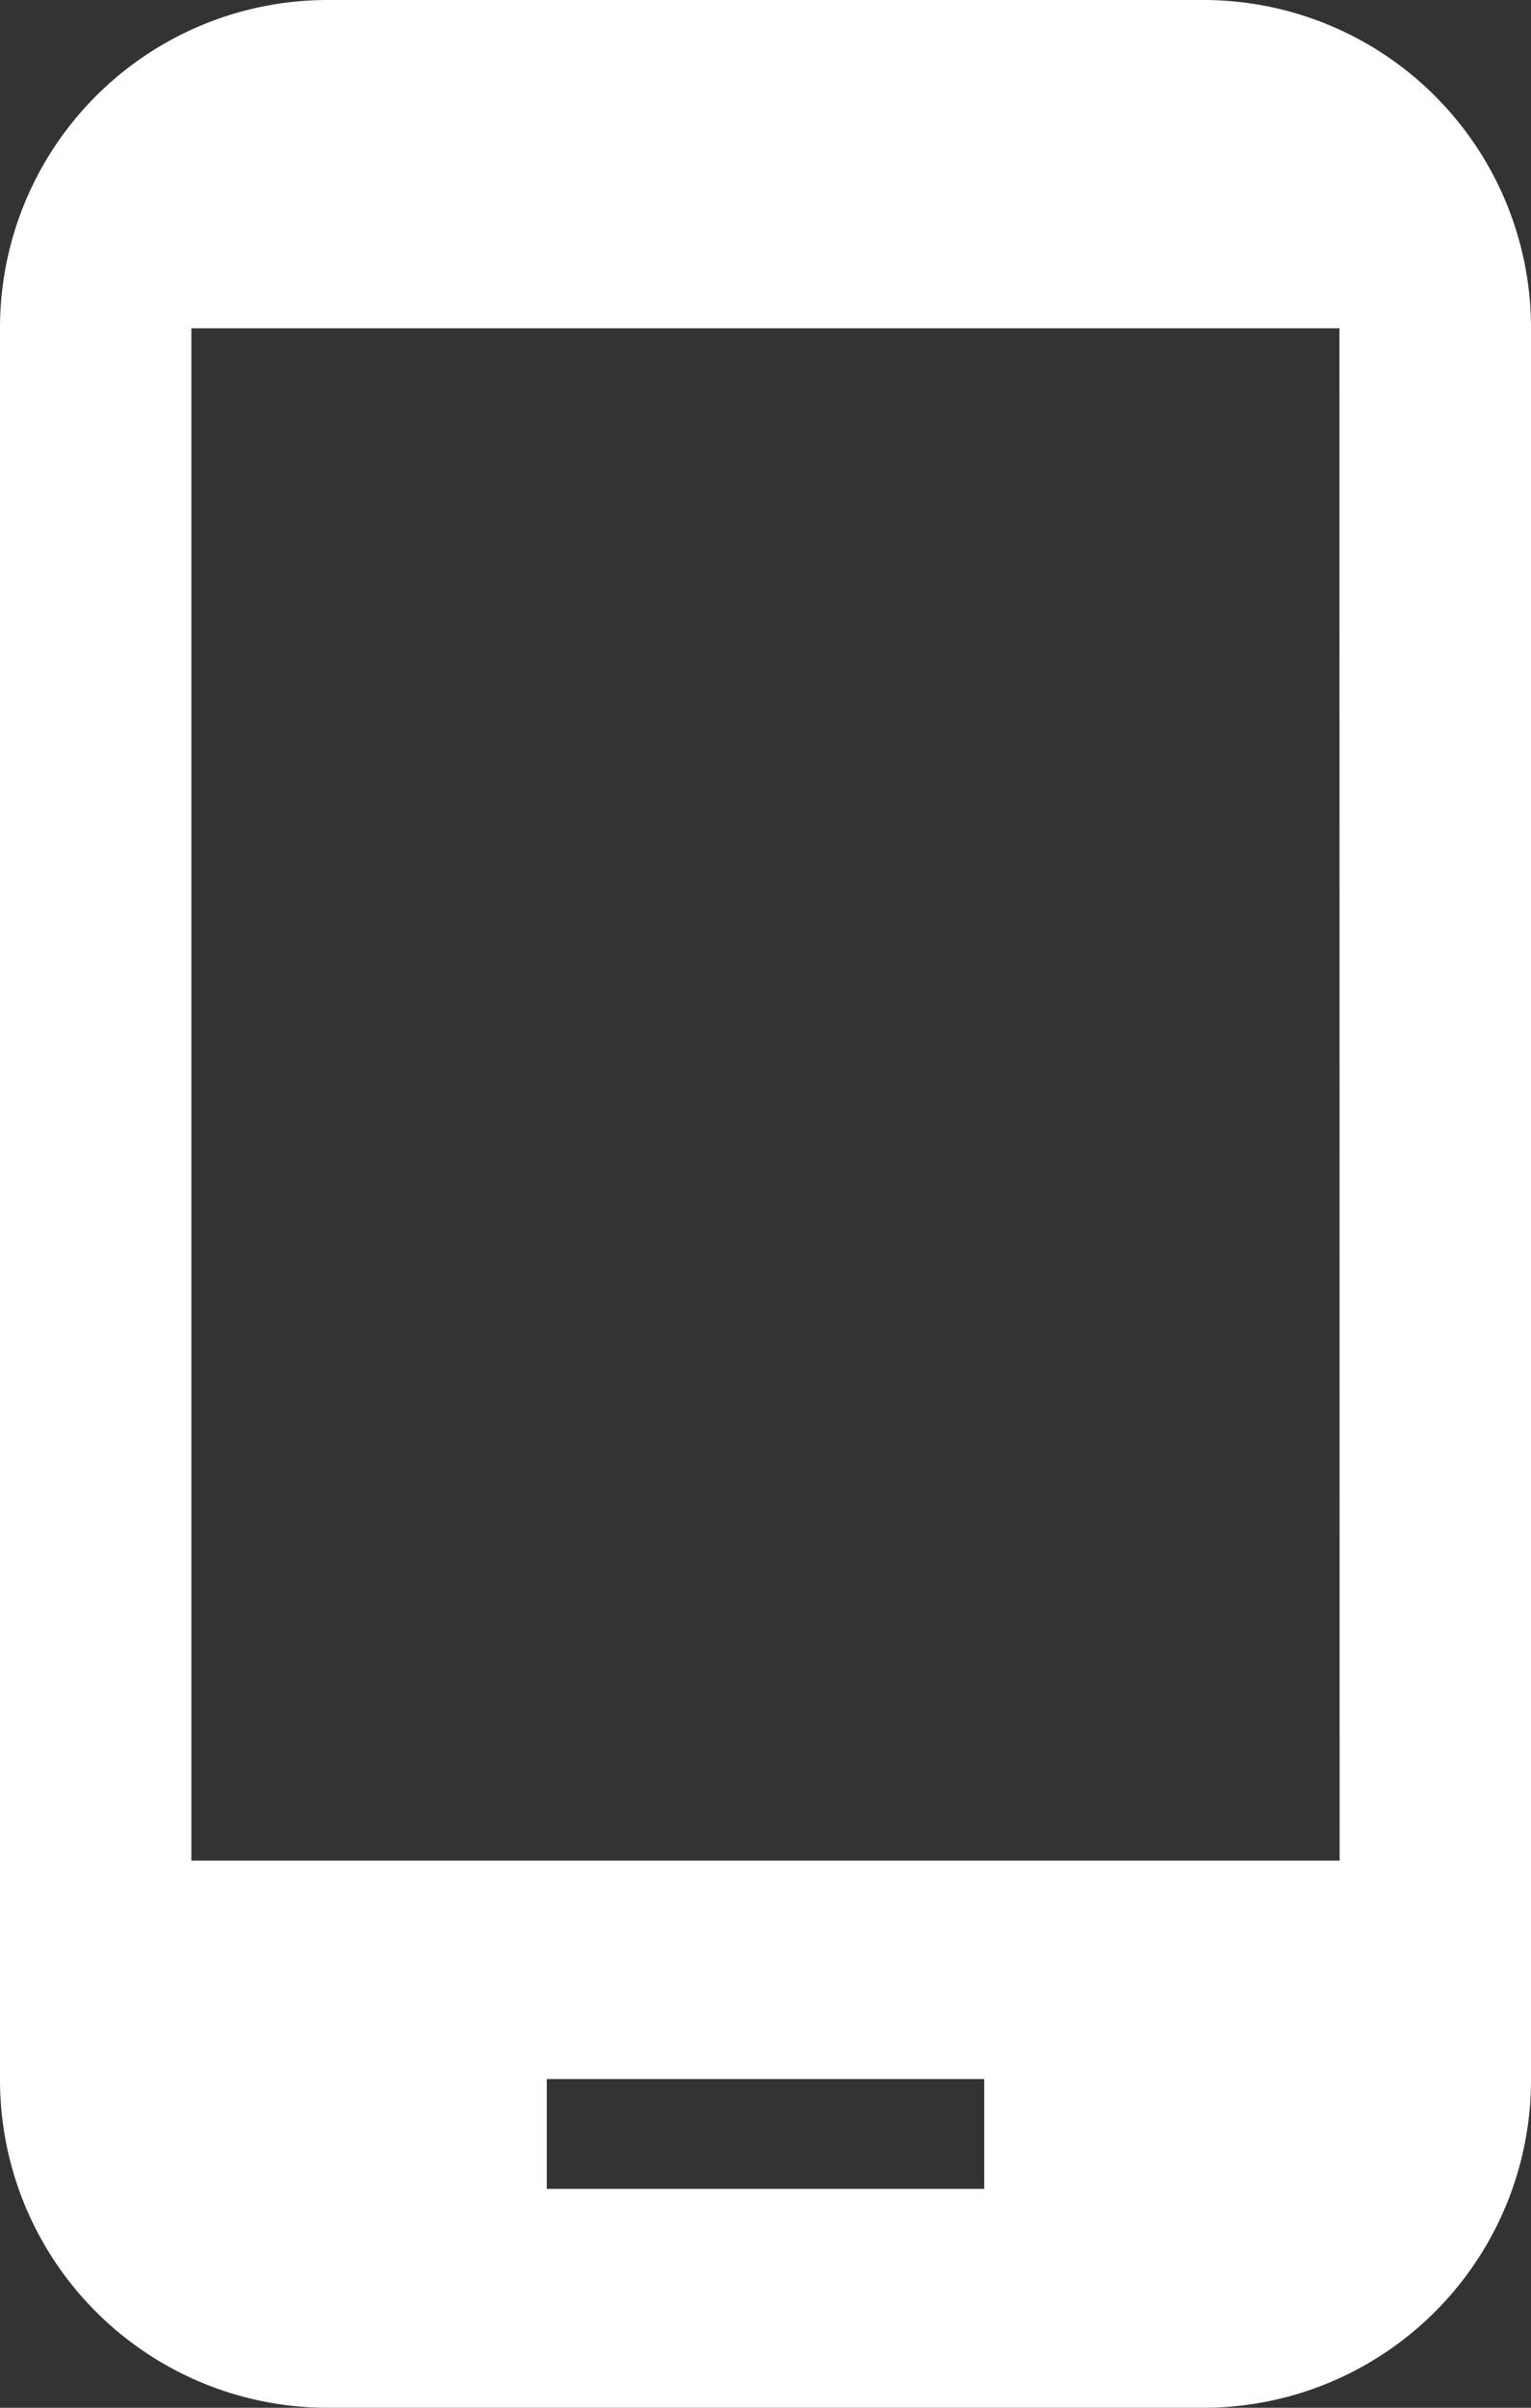 <svg height="28.5" viewBox="0 0 18.136 28.5" width="18.136" xmlns="http://www.w3.org/2000/svg"><rect x="0" y="0" width="18.136" height="28.5" fill="#333333" stroke="none"/><path d="m21.75 1.5h-10.364a3.881 3.881 0 0 0 -3.886 3.886v20.728a3.881 3.881 0 0 0 3.886 3.886h10.364a3.881 3.881 0 0 0 3.886-3.886v-20.728a3.881 3.881 0 0 0 -3.886-3.886zm-2.591 25.909h-5.182v-1.3h5.182zm4.21-3.886h-13.602v-18.137h13.6z" fill="#fff" transform="translate(-7.5 -1.5)"/></svg>